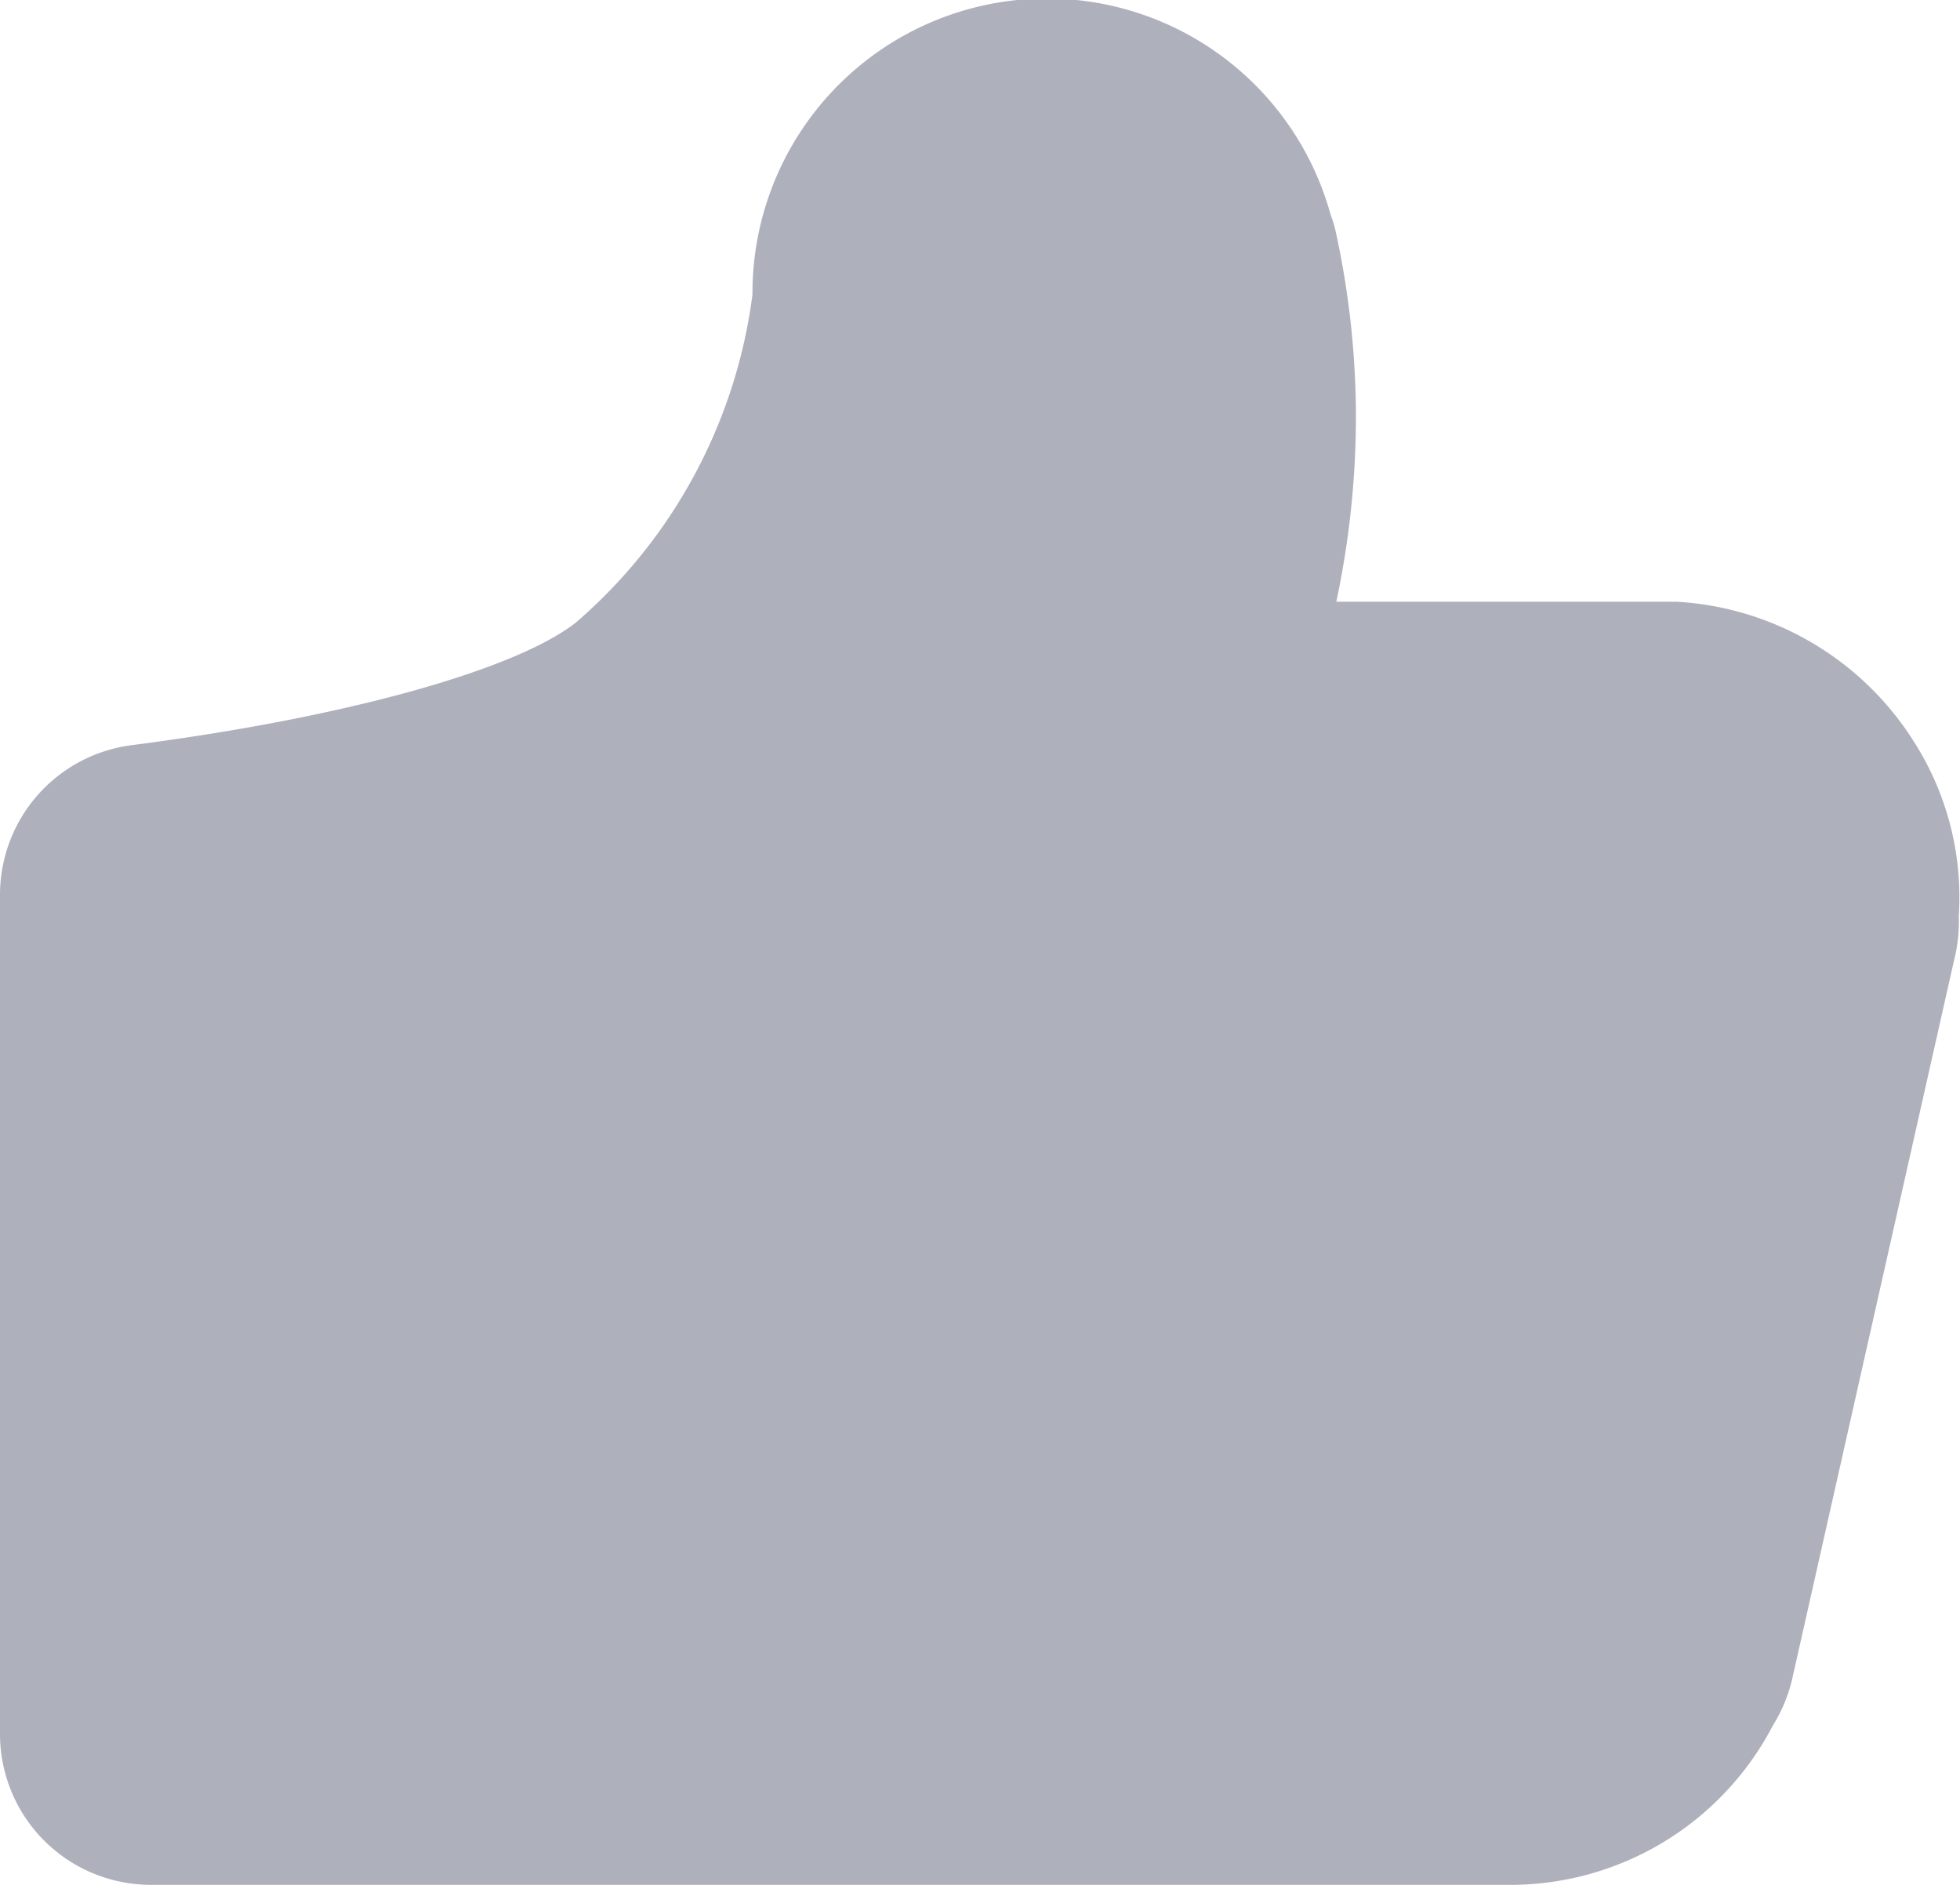 <svg id="图层_1" data-name="图层 1" xmlns="http://www.w3.org/2000/svg" viewBox="0 0 31.96 30.73"><defs><style>.cls-1{fill:#aeb1bb;}</style></defs><title>赞</title><path class="cls-1" d="M27,35.14H4.89a2.46,2.46,0,0,1-2.45-2.46V19a2.46,2.46,0,0,1,2.14-2.44c3.5-.45,6.27-1.23,7.25-2a8.49,8.49,0,0,0,2.88-5.35,4.8,4.8,0,0,1,9.43-1.29,1.87,1.87,0,0,1,.07.22,14.18,14.18,0,0,1,.34,3.08,14.54,14.54,0,0,1-.32,3h5.24l.3,0a4.9,4.9,0,0,1,3.89,2.3,4.71,4.71,0,0,1,.72,2.83,2.56,2.56,0,0,1-.08.73L31.66,31.8a2.5,2.5,0,0,1-.31.74A4.83,4.83,0,0,1,27,35.14Z" transform="translate(-2.44 -4.41)"/></svg>